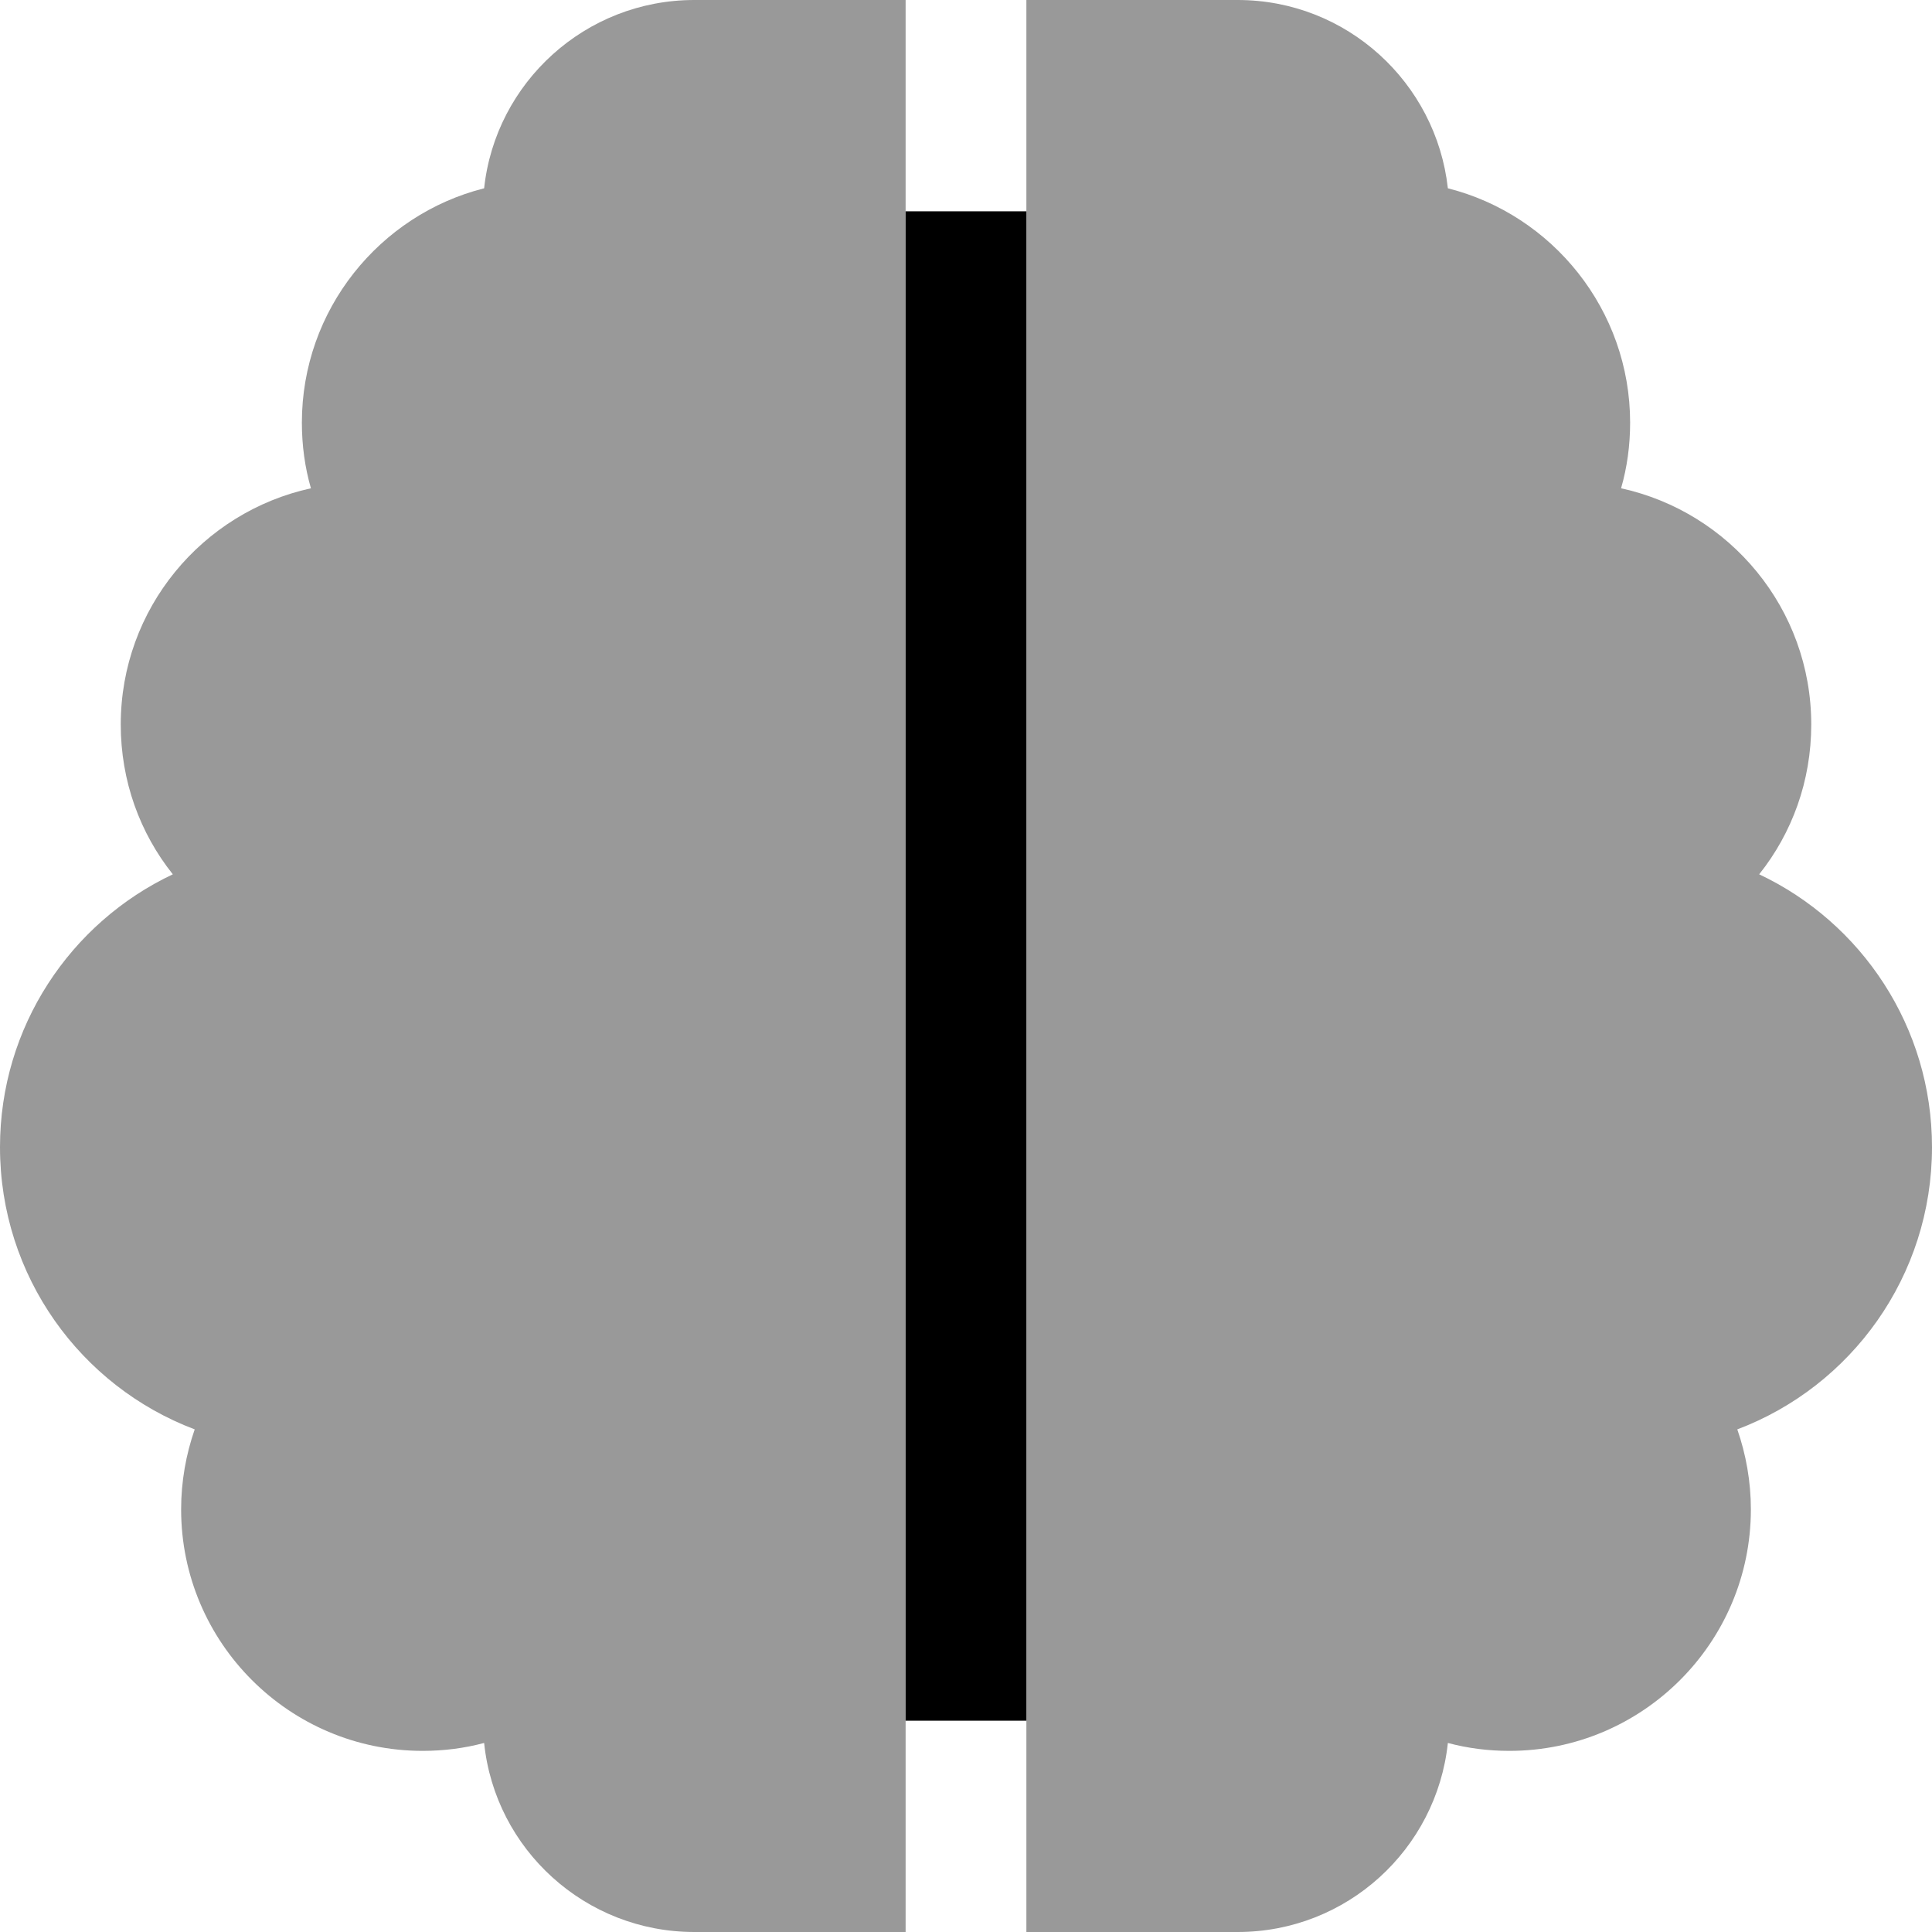 <svg xmlns="http://www.w3.org/2000/svg" viewBox="0 0 512 512"><!--! Font Awesome Pro 6.7.2 by @fontawesome - https://fontawesome.com License - https://fontawesome.com/license (Commercial License) Copyright 2024 Fonticons, Inc. --><defs><style>.fa-secondary{opacity:.4}</style></defs><path class="fa-secondary" d="M0 304c0 34.2 21.4 63.4 51.6 74.8C49.3 385.4 48 392.6 48 400c0 35.3 28.7 64 64 64c5.6 0 11.1-.7 16.3-2.1c2.9 28.2 26.8 50.1 55.7 50.1l56 0 0-56 0-400 0-56L184 0c-28.9 0-52.7 21.9-55.7 49.9C100.6 56.9 80 82.1 80 112c0 6 .8 11.9 2.4 17.4C53.6 135.7 32 161.3 32 192c0 15 5.1 28.8 13.8 39.7C18.7 244.5 0 272.1 0 304zM272 0l0 56 0 400 0 56 56 0c28.9 0 52.7-21.9 55.7-50.1c5.2 1.4 10.7 2.1 16.3 2.1c35.3 0 64-28.7 64-64c0-7.4-1.3-14.6-3.6-21.2C490.6 367.4 512 338.2 512 304c0-31.9-18.7-59.5-45.8-72.3C474.9 220.8 480 207 480 192c0-30.7-21.6-56.3-50.4-62.6c1.6-5.5 2.4-11.4 2.4-17.4c0-29.9-20.6-55.1-48.3-62.1C380.6 21.9 356.9 0 328 0L272 0z"/><path class="fa-primary" d="M240 456l0-400 32 0 0 400-32 0z"/></svg>
